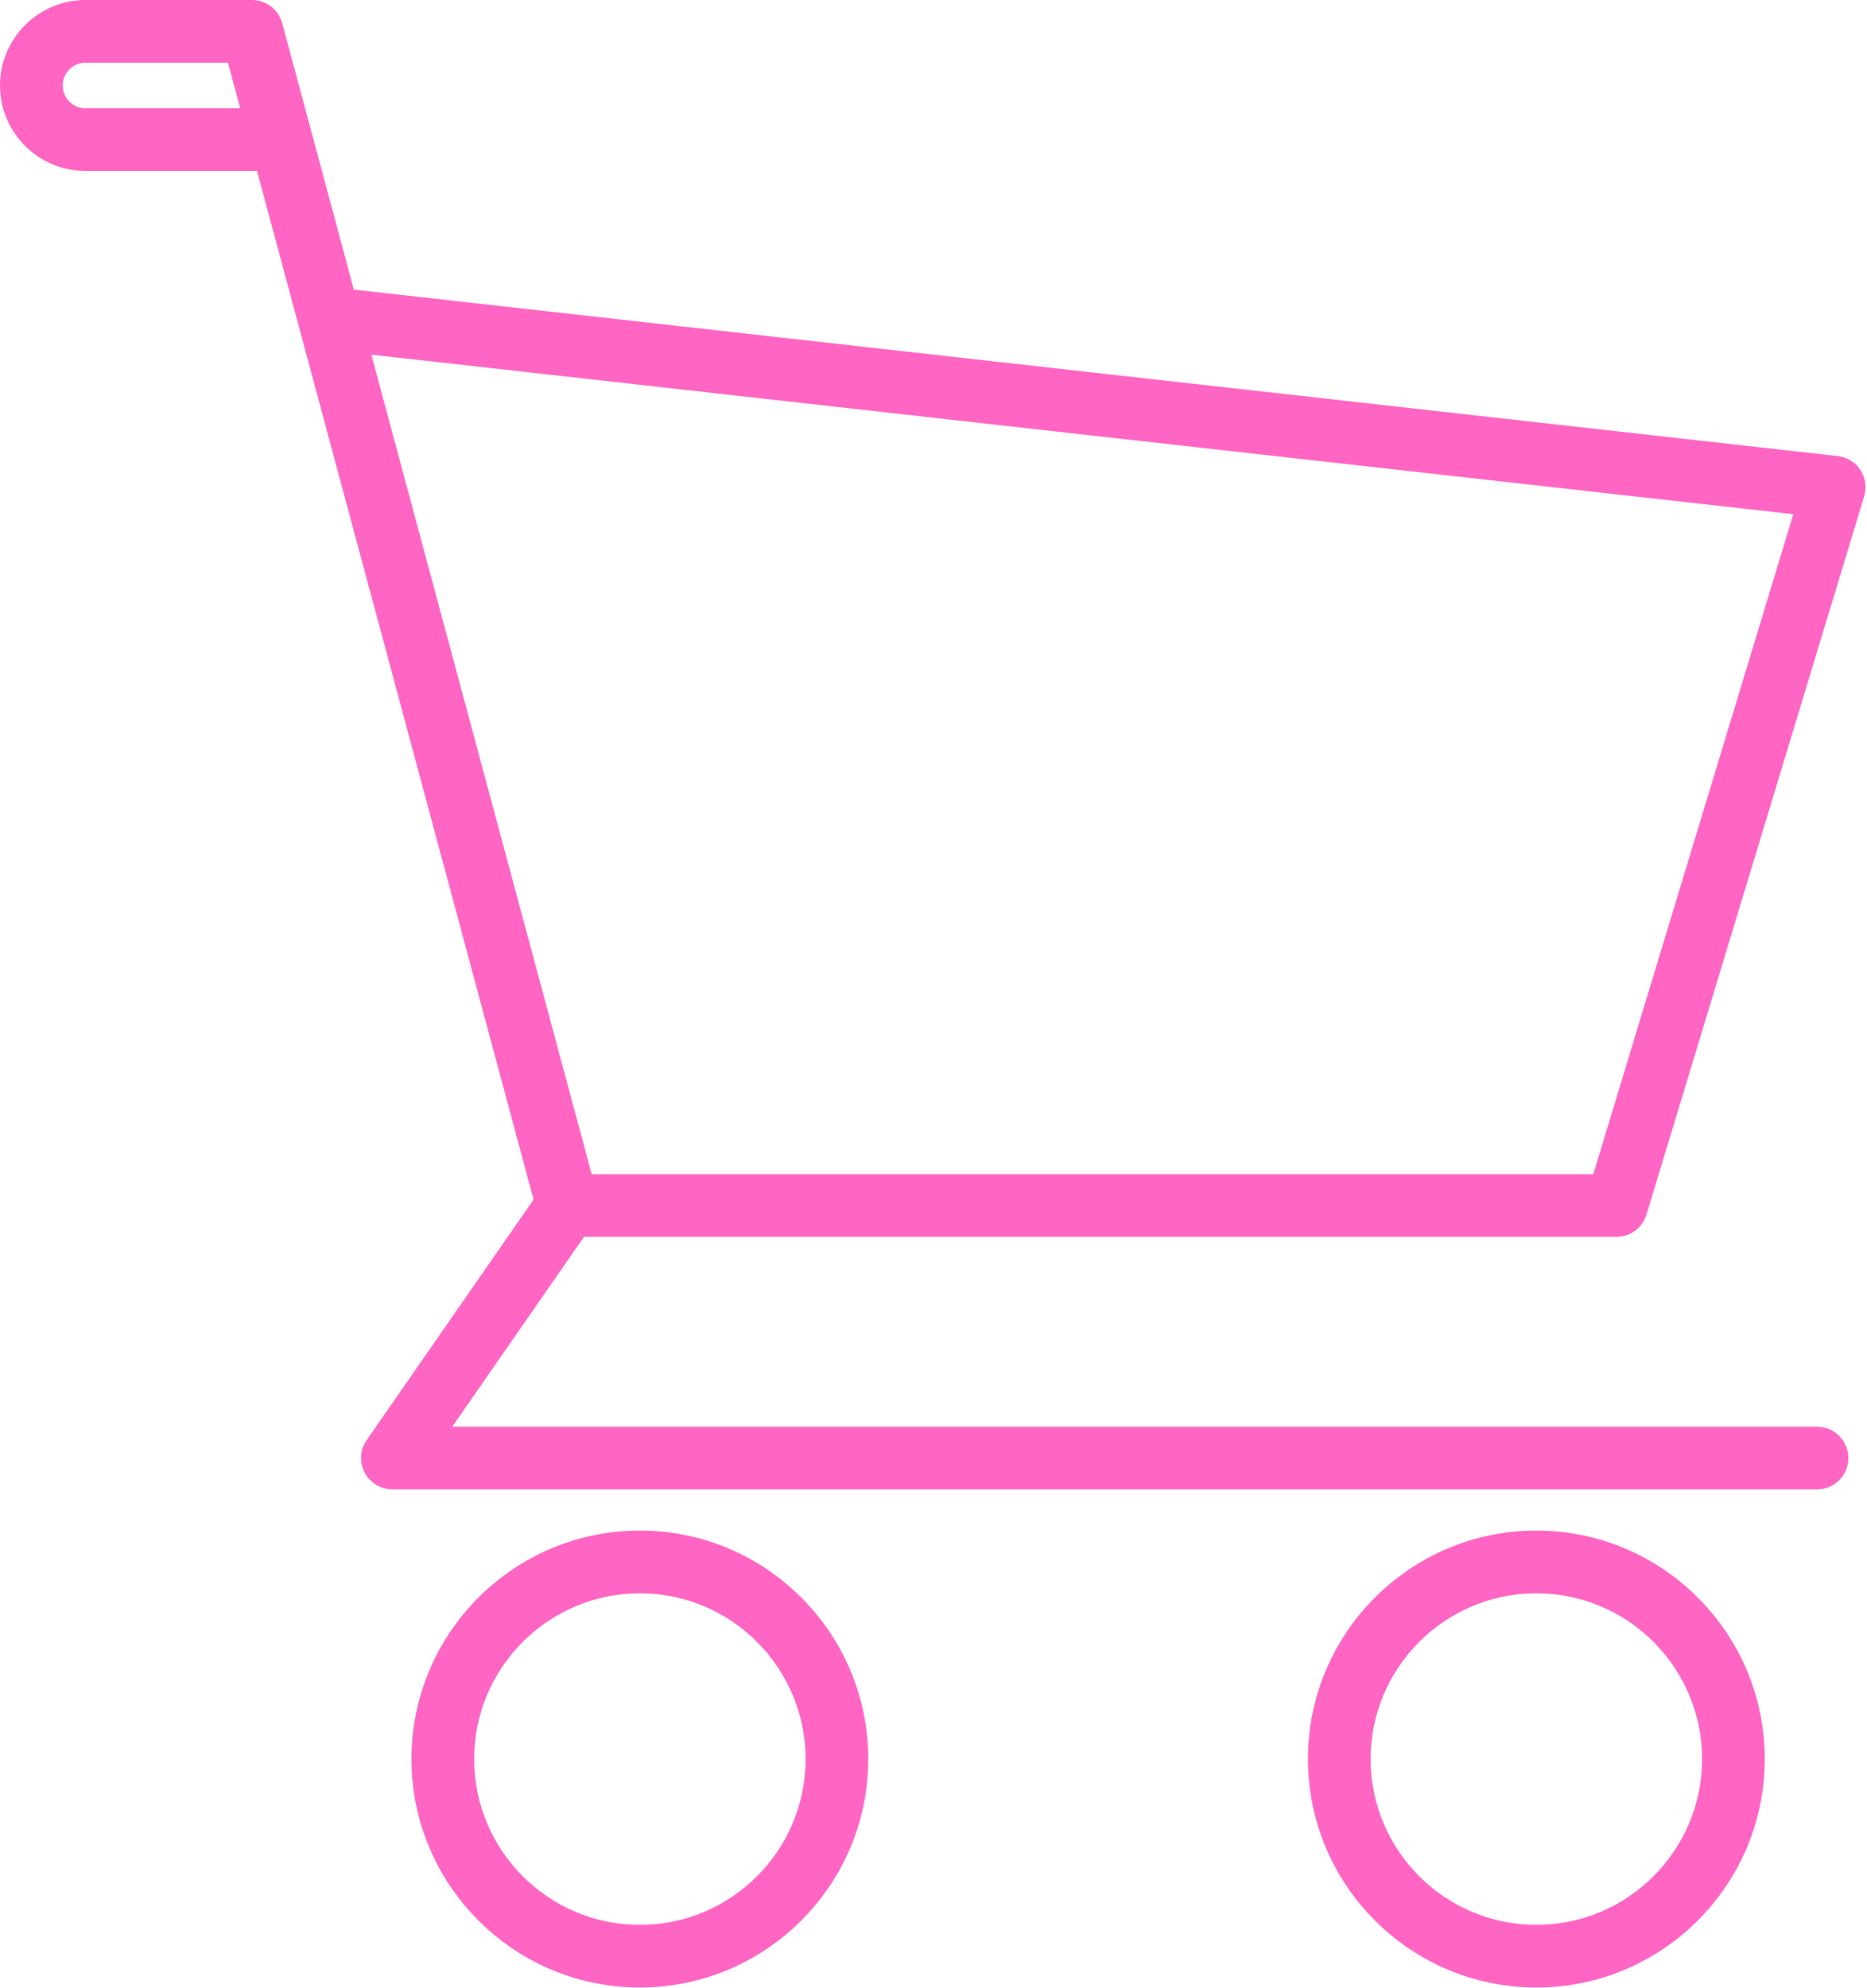 <?xml version="1.0" encoding="UTF-8" standalone="no"?><svg xmlns="http://www.w3.org/2000/svg" xmlns:xlink="http://www.w3.org/1999/xlink" fill="#000000" height="475.5" preserveAspectRatio="xMidYMid meet" version="1" viewBox="0.0 0.0 446.8 475.5" width="446.8" zoomAndPan="magnify"><g><g id="change1_2"><path d="M386.86,295.88H135.84c-3.39,0-6.36-2.28-7.24-5.55L71.57,78.29c-0.03-0.11-0.06-0.22-0.09-0.33 l-9.97-37.06H20.45C9.17,40.89,0,31.72,0,20.45S9.17,0,20.45,0H60.3c3.39,0,6.36,2.28,7.24,5.55l6.92,25.73 c0.03,0.1,0.06,0.21,0.08,0.31l10.14,37.69l355.1,39.82c2.21,0.25,4.2,1.47,5.43,3.33s1.56,4.17,0.91,6.3l-52.09,171.82 C393.08,293.72,390.16,295.88,386.86,295.88z M141.59,280.88H381.3l47.86-157.87L88.87,84.85L141.59,280.88z M20.45,15 c-3,0-5.45,2.44-5.45,5.45s2.44,5.45,5.45,5.45h37.04L54.55,15H20.45z" fill="#ff66c4"/></g><g id="change1_3"><path d="M434.86,356.29H93.91c-2.79,0-5.35-1.55-6.65-4.02c-1.29-2.47-1.11-5.46,0.48-7.75l41.93-60.41 c2.36-3.4,7.04-4.25,10.44-1.88c3.4,2.36,4.25,7.04,1.88,10.44l-33.76,48.63h326.61c4.14,0,7.5,3.36,7.5,7.5 S439,356.29,434.86,356.29z" fill="#ff66c4"/></g><g id="change1_1"><path d="M153.13,475.46c-30.14,0-54.66-24.52-54.66-54.66s24.52-54.66,54.66-54.66s54.66,24.52,54.66,54.66 S183.26,475.46,153.13,475.46z M153.13,381.15c-21.87,0-39.66,17.79-39.66,39.66c0,21.87,17.79,39.66,39.66,39.66 s39.66-17.79,39.66-39.66C192.78,398.94,174.99,381.15,153.13,381.15z" fill="#ff66c4"/></g><g id="change1_4"><path d="M367.67,475.46c-30.14,0-54.66-24.52-54.66-54.66s24.52-54.66,54.66-54.66s54.66,24.52,54.66,54.66 S397.81,475.46,367.67,475.46z M367.67,381.15c-21.87,0-39.66,17.79-39.66,39.66c0,21.87,17.79,39.66,39.66,39.66 c21.87,0,39.66-17.79,39.66-39.66C407.33,398.94,389.54,381.15,367.67,381.15z" fill="#ff66c4"/></g></g></svg>